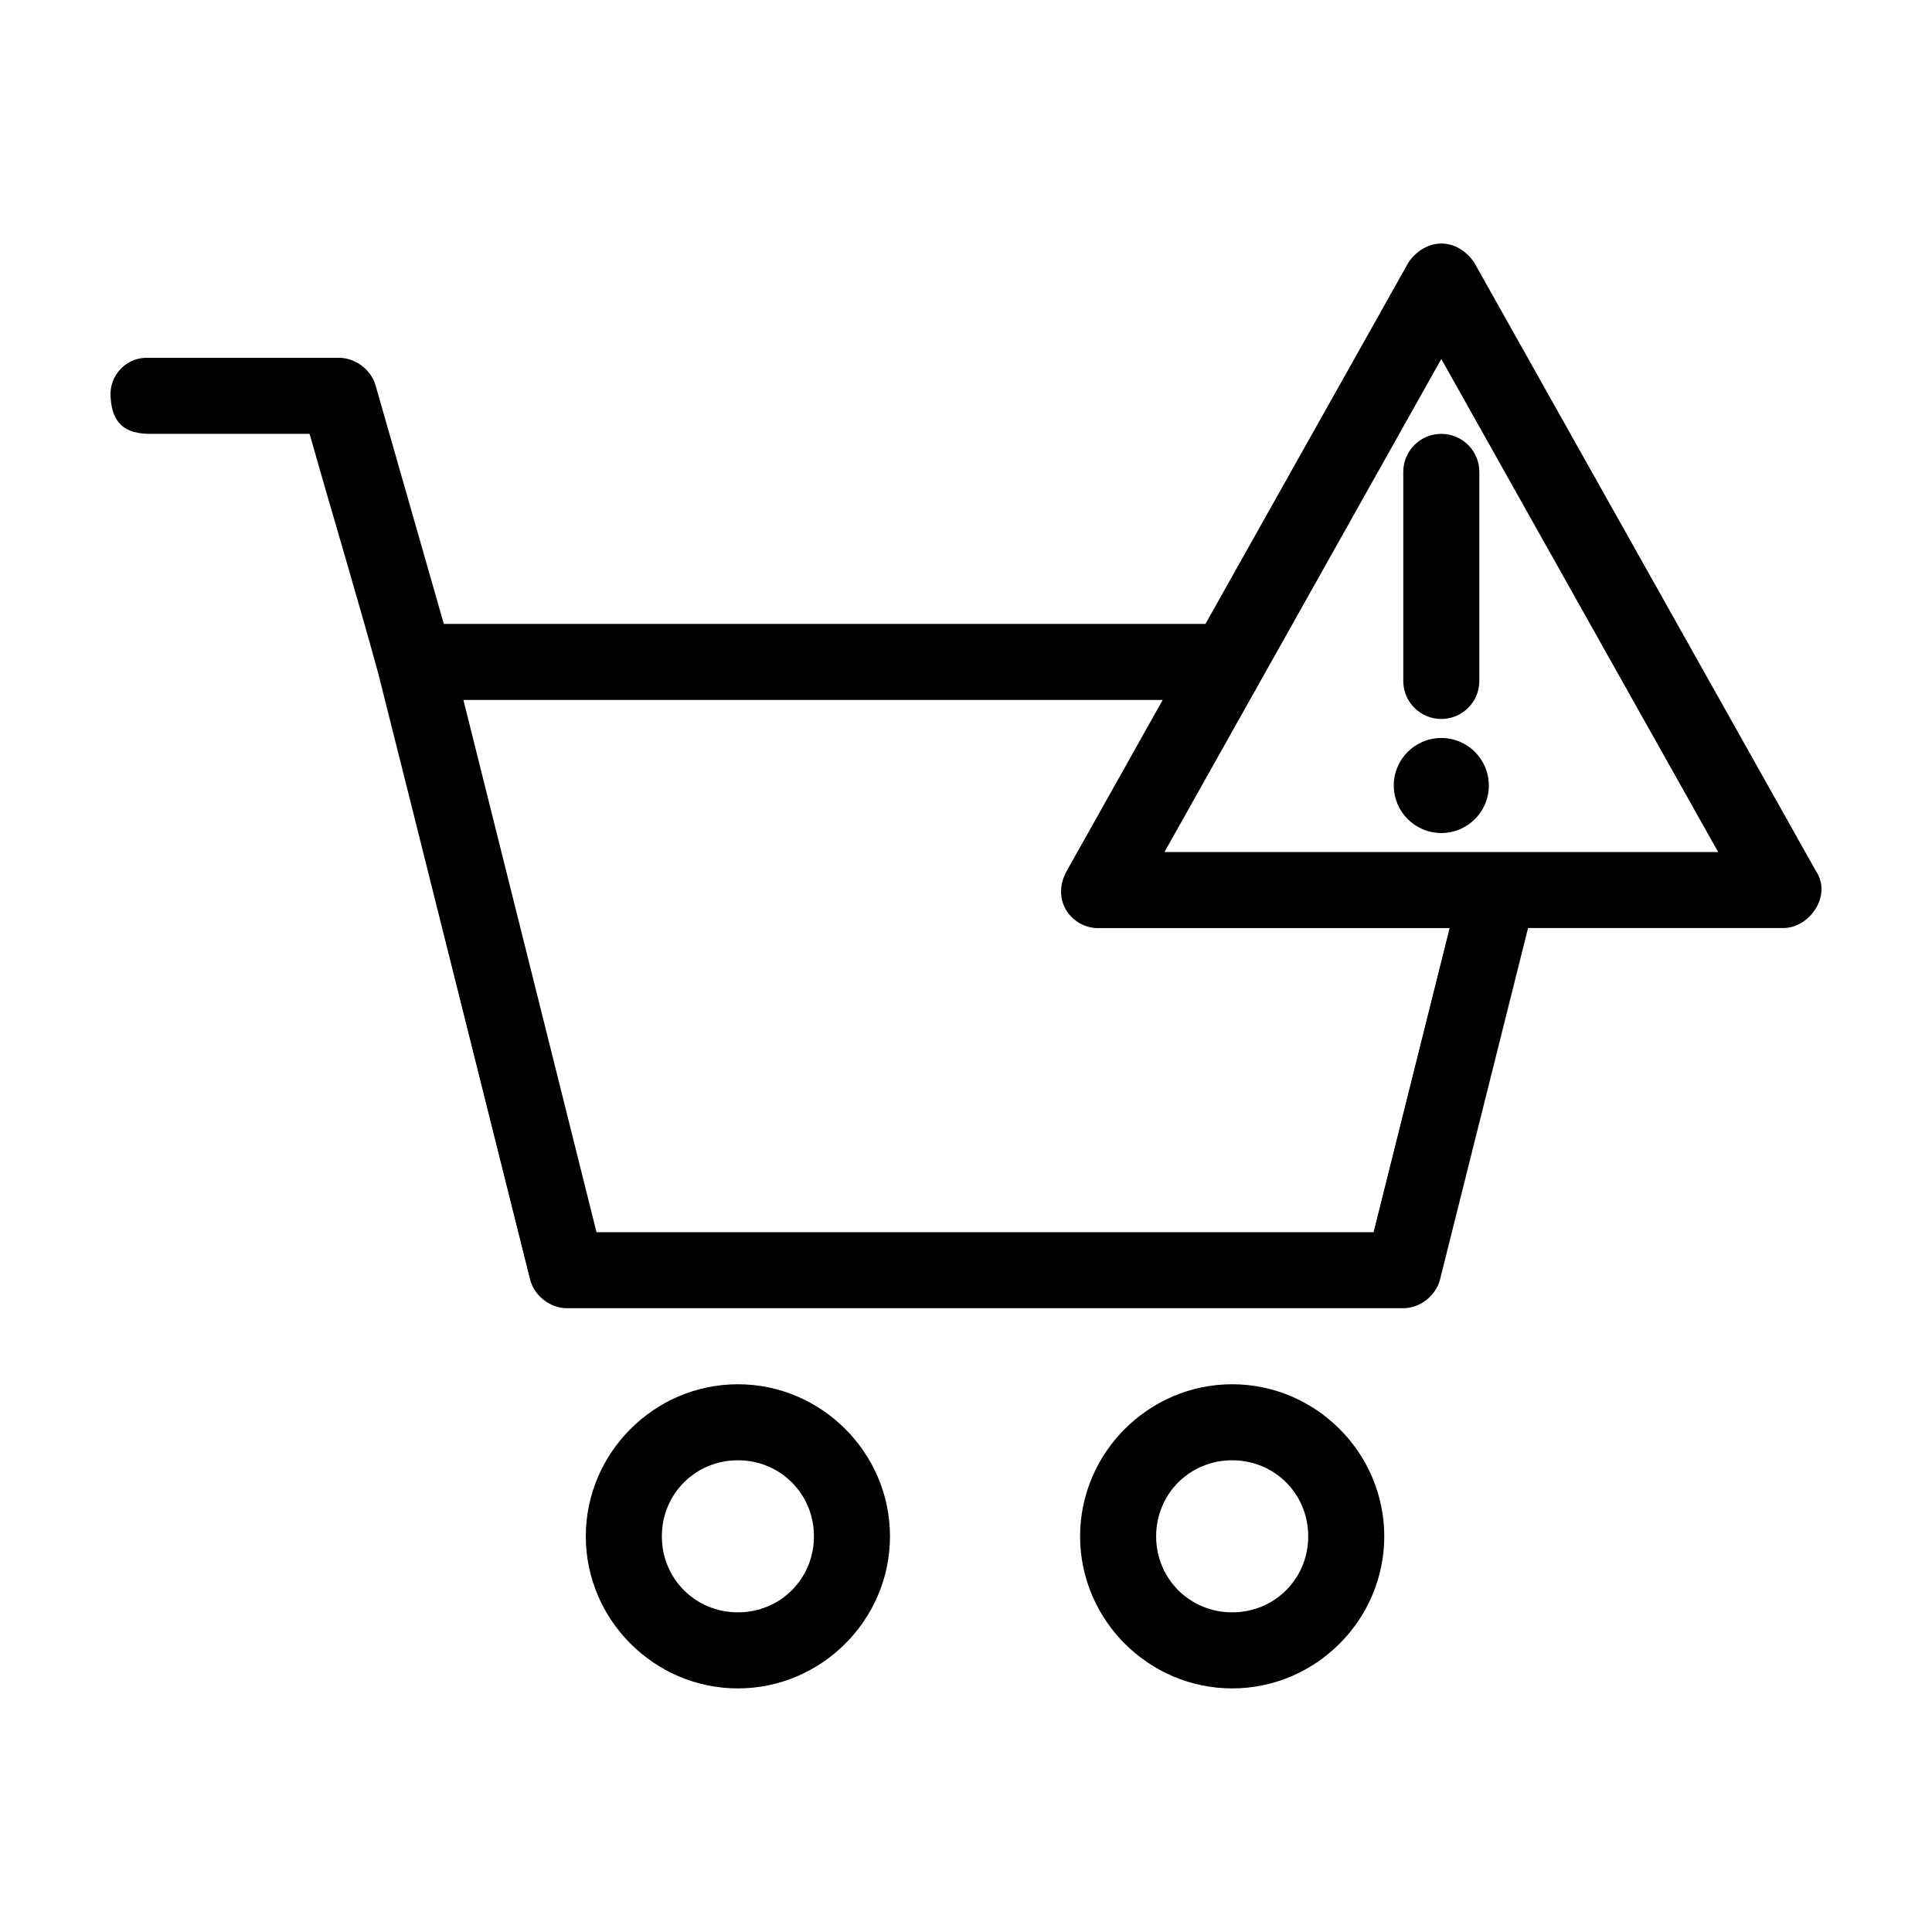 <?xml version="1.0" encoding="UTF-8"?>
<!-- Uploaded to: SVG Repo, www.svgrepo.com, Generator: SVG Repo Mixer Tools -->
<svg fill="#000000" width="800px" height="800px" version="1.1" viewBox="144 144 512 512" xmlns="http://www.w3.org/2000/svg">
 <path d="m517.3 213.48-53.844 95.867h-201.84l-18.105-63.281c-1.223-4.172-5.414-7.281-9.762-7.242h-51.324c-5.277 0.246-9.379 4.801-9.133 10.074 0.246 5.277 2.012 9.977 10.078 10.074h42.668c5.965 21.055 12.309 42.047 18.105 63.125 13.488 53.574 26.887 107.26 40.305 160.88 1.047 4.344 5.293 7.699 9.762 7.715h221.68c4.469 0 8.715-3.367 9.762-7.715l23.301-93.035h67.699c6.973-0.051 13.02-8.711 8.5-15.27l-90.527-161.2c-5.082-7.082-13.113-6.047-17.32 0zm8.66 25.66 73.367 130.66h-146.73zm0 19.836c-5.566 0-10.078 4.512-10.078 10.074v55.41c0 5.562 4.512 10.074 10.078 10.074s10.078-4.512 10.078-10.074v-55.41c0-5.562-4.512-10.074-10.078-10.074zm-259.15 70.523h185.31l-25.348 45.18c-4.281 7.574 0.785 14.723 7.559 15.27h93.836l-20.152 80.598h-205.93zm259.15 10.074c-6.957 0-12.594 5.641-12.594 12.594s5.637 12.594 12.594 12.594c6.957 0 12.598-5.641 12.598-12.594s-5.637-12.594-12.598-12.594zm-186.41 171.27c-22.141 0-40.305 18.16-40.305 40.301 0 22.137 18.164 40.301 40.305 40.301 22.141 0 40.305-18.164 40.305-40.301 0-22.137-18.164-40.301-40.305-40.301zm130.99 0c-22.141 0-40.305 18.16-40.305 40.301 0 22.137 18.164 40.301 40.305 40.301s40.305-18.164 40.305-40.301c0-22.137-18.164-40.301-40.305-40.301zm-130.99 20.148c11.25 0 20.152 8.902 20.152 20.148 0 11.25-8.902 20.148-20.152 20.148s-20.152-8.902-20.152-20.148c0-11.246 8.902-20.148 20.152-20.148zm130.99 0c11.25 0 20.152 8.902 20.152 20.148 0 11.25-8.902 20.148-20.152 20.148s-20.152-8.902-20.152-20.148c0-11.246 8.902-20.148 20.152-20.148z"/>
</svg>